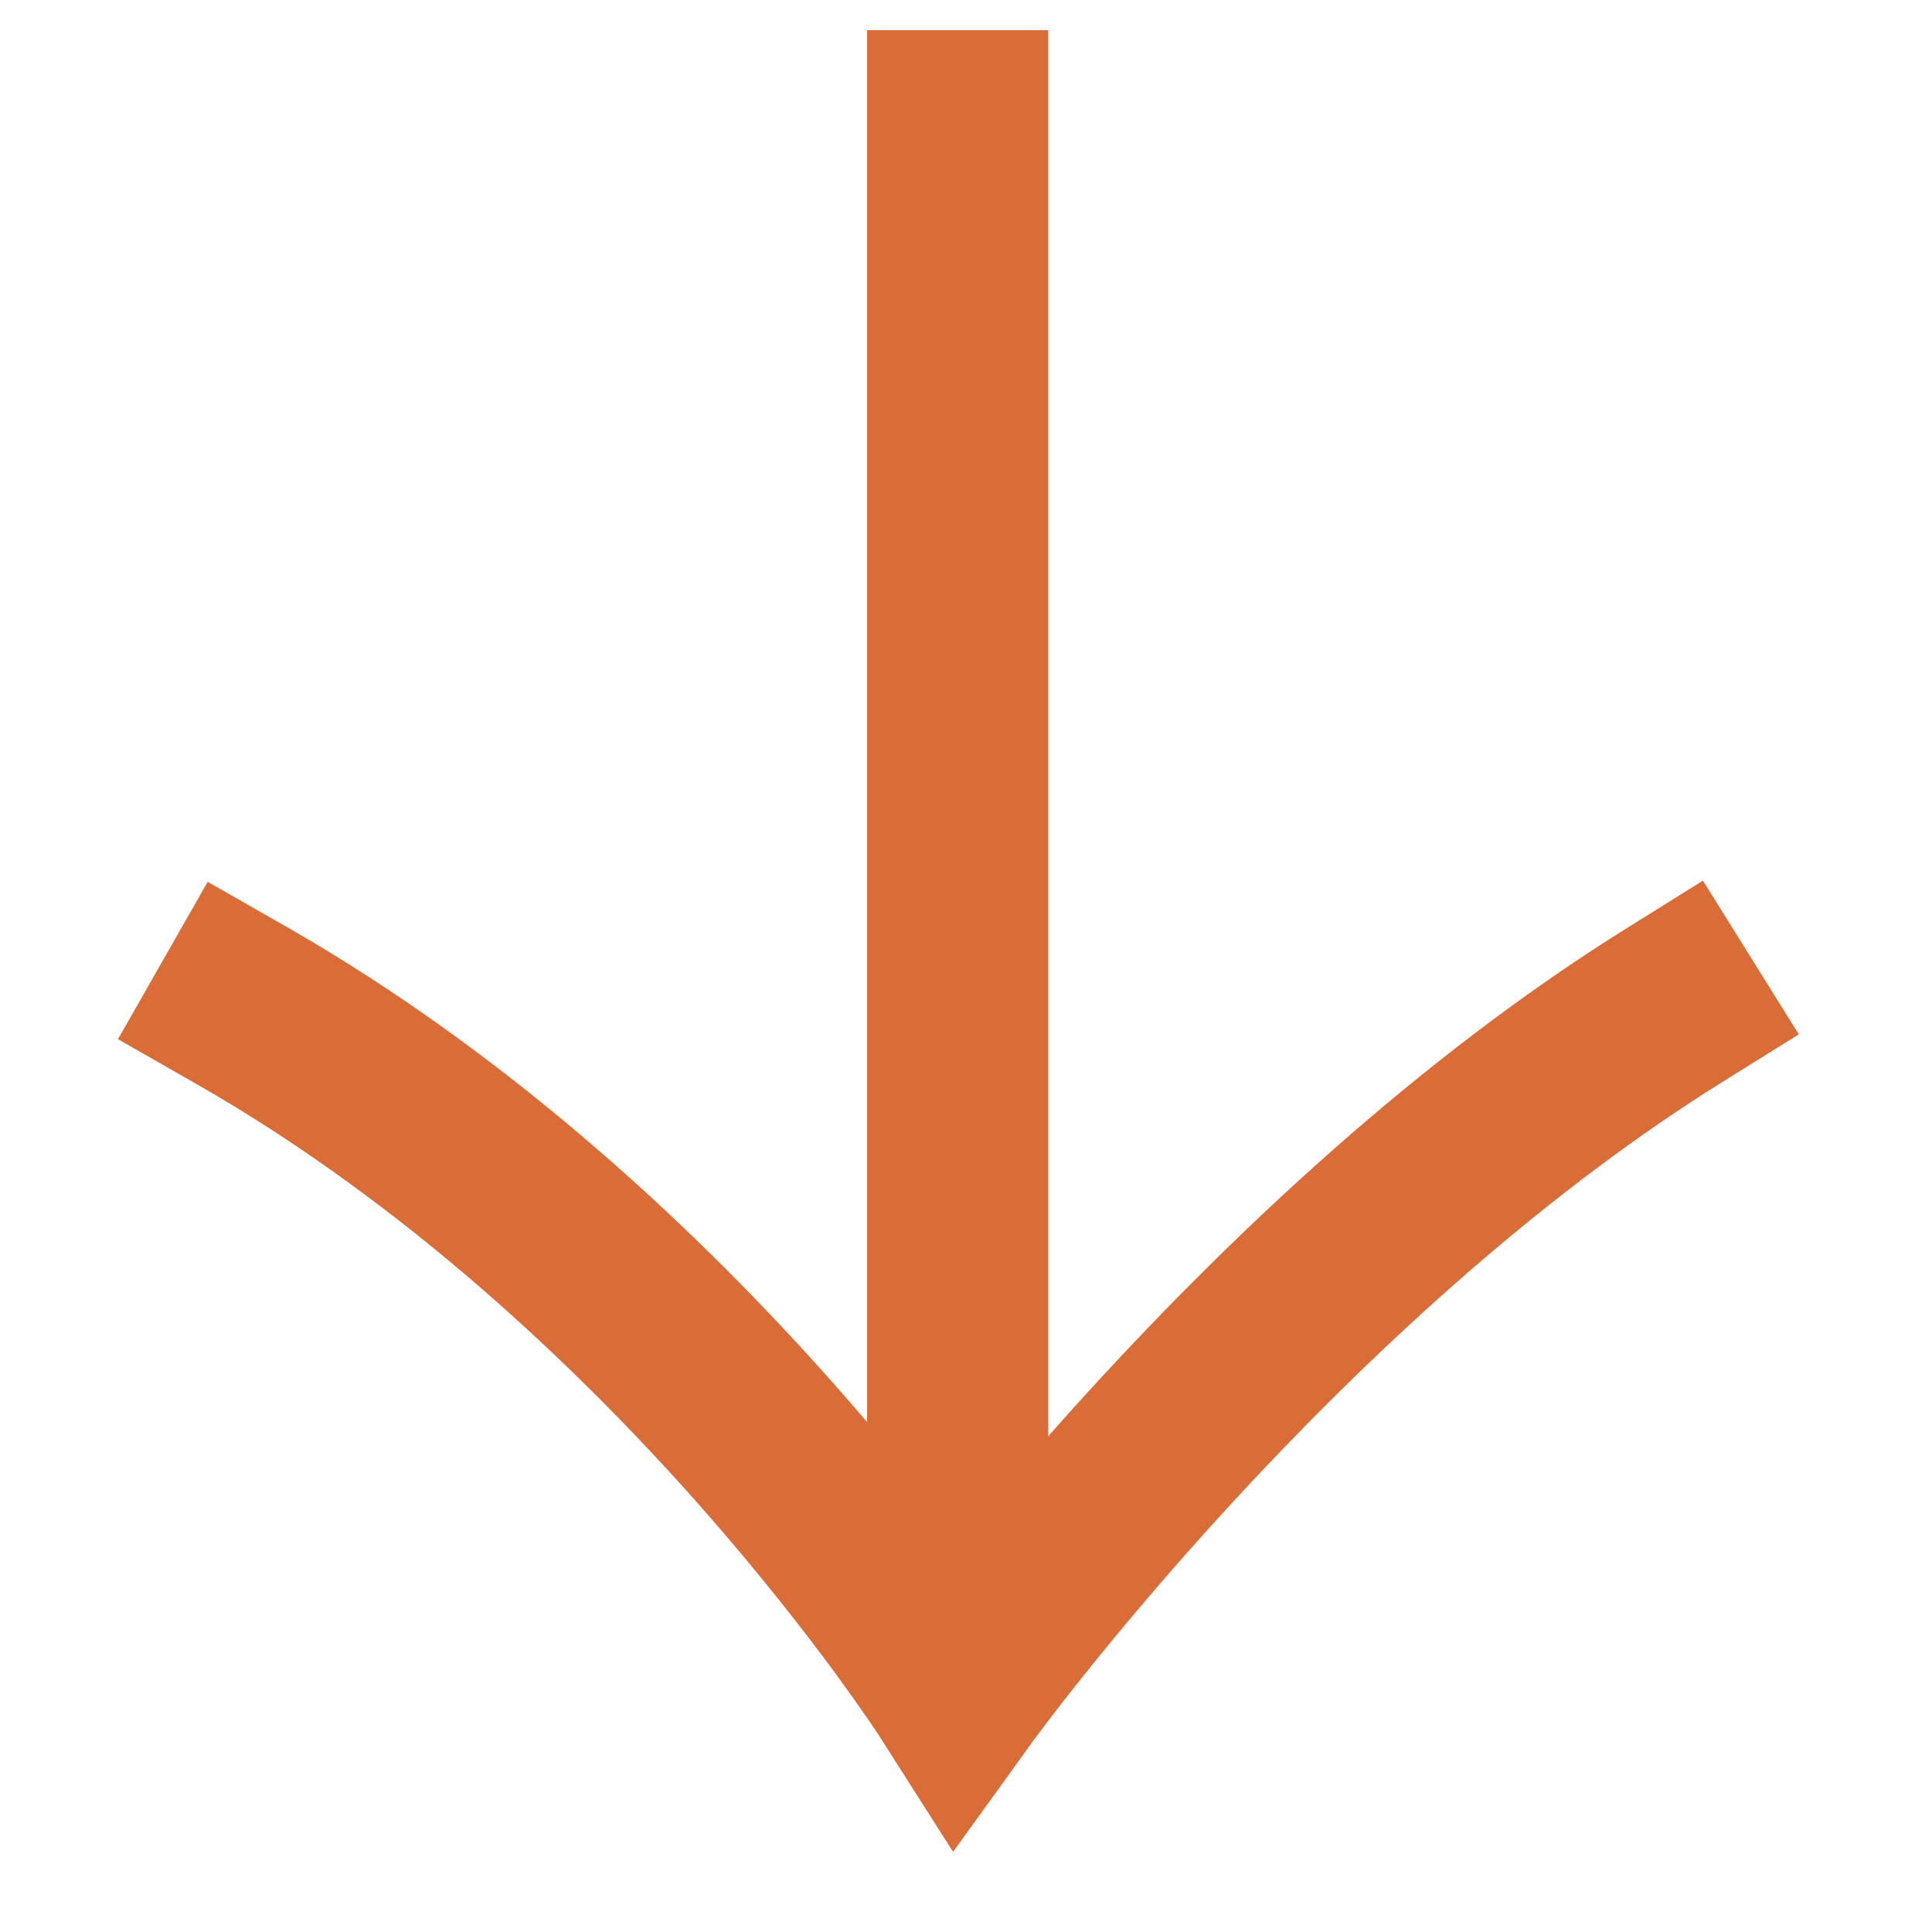 <svg width="16" height="16" viewBox="0 0 16 16" fill="none" xmlns="http://www.w3.org/2000/svg">
<path fill-rule="evenodd" clip-rule="evenodd" d="M14.897 8.566L14.26 8.963C12.672 9.953 11.242 11.317 10.198 12.452C9.679 13.016 9.261 13.517 8.975 13.875C8.832 14.054 8.721 14.197 8.648 14.295C8.611 14.343 8.583 14.381 8.565 14.405L8.545 14.432L8.54 14.438L8.54 14.44L7.893 15.336L7.299 14.404L7.295 14.398L7.279 14.372C7.263 14.348 7.239 14.312 7.206 14.264C7.141 14.169 7.043 14.028 6.913 13.851C6.652 13.497 6.267 13.001 5.771 12.441C4.774 11.318 3.353 9.963 1.628 8.978L0.977 8.606L1.72 7.303L2.372 7.675C4.289 8.771 5.834 10.253 6.893 11.446C7.33 11.939 7.689 12.387 7.959 12.745C8.251 12.388 8.634 11.935 9.094 11.436C10.181 10.254 11.717 8.781 13.467 7.69L14.103 7.293L14.897 8.566Z" fill="#DA6C37"/>
<path fill-rule="evenodd" clip-rule="evenodd" d="M8.681 0.25L8.681 14.129H7.181L7.181 0.25L8.681 0.25Z" fill="#DA6C37"/>
</svg>
